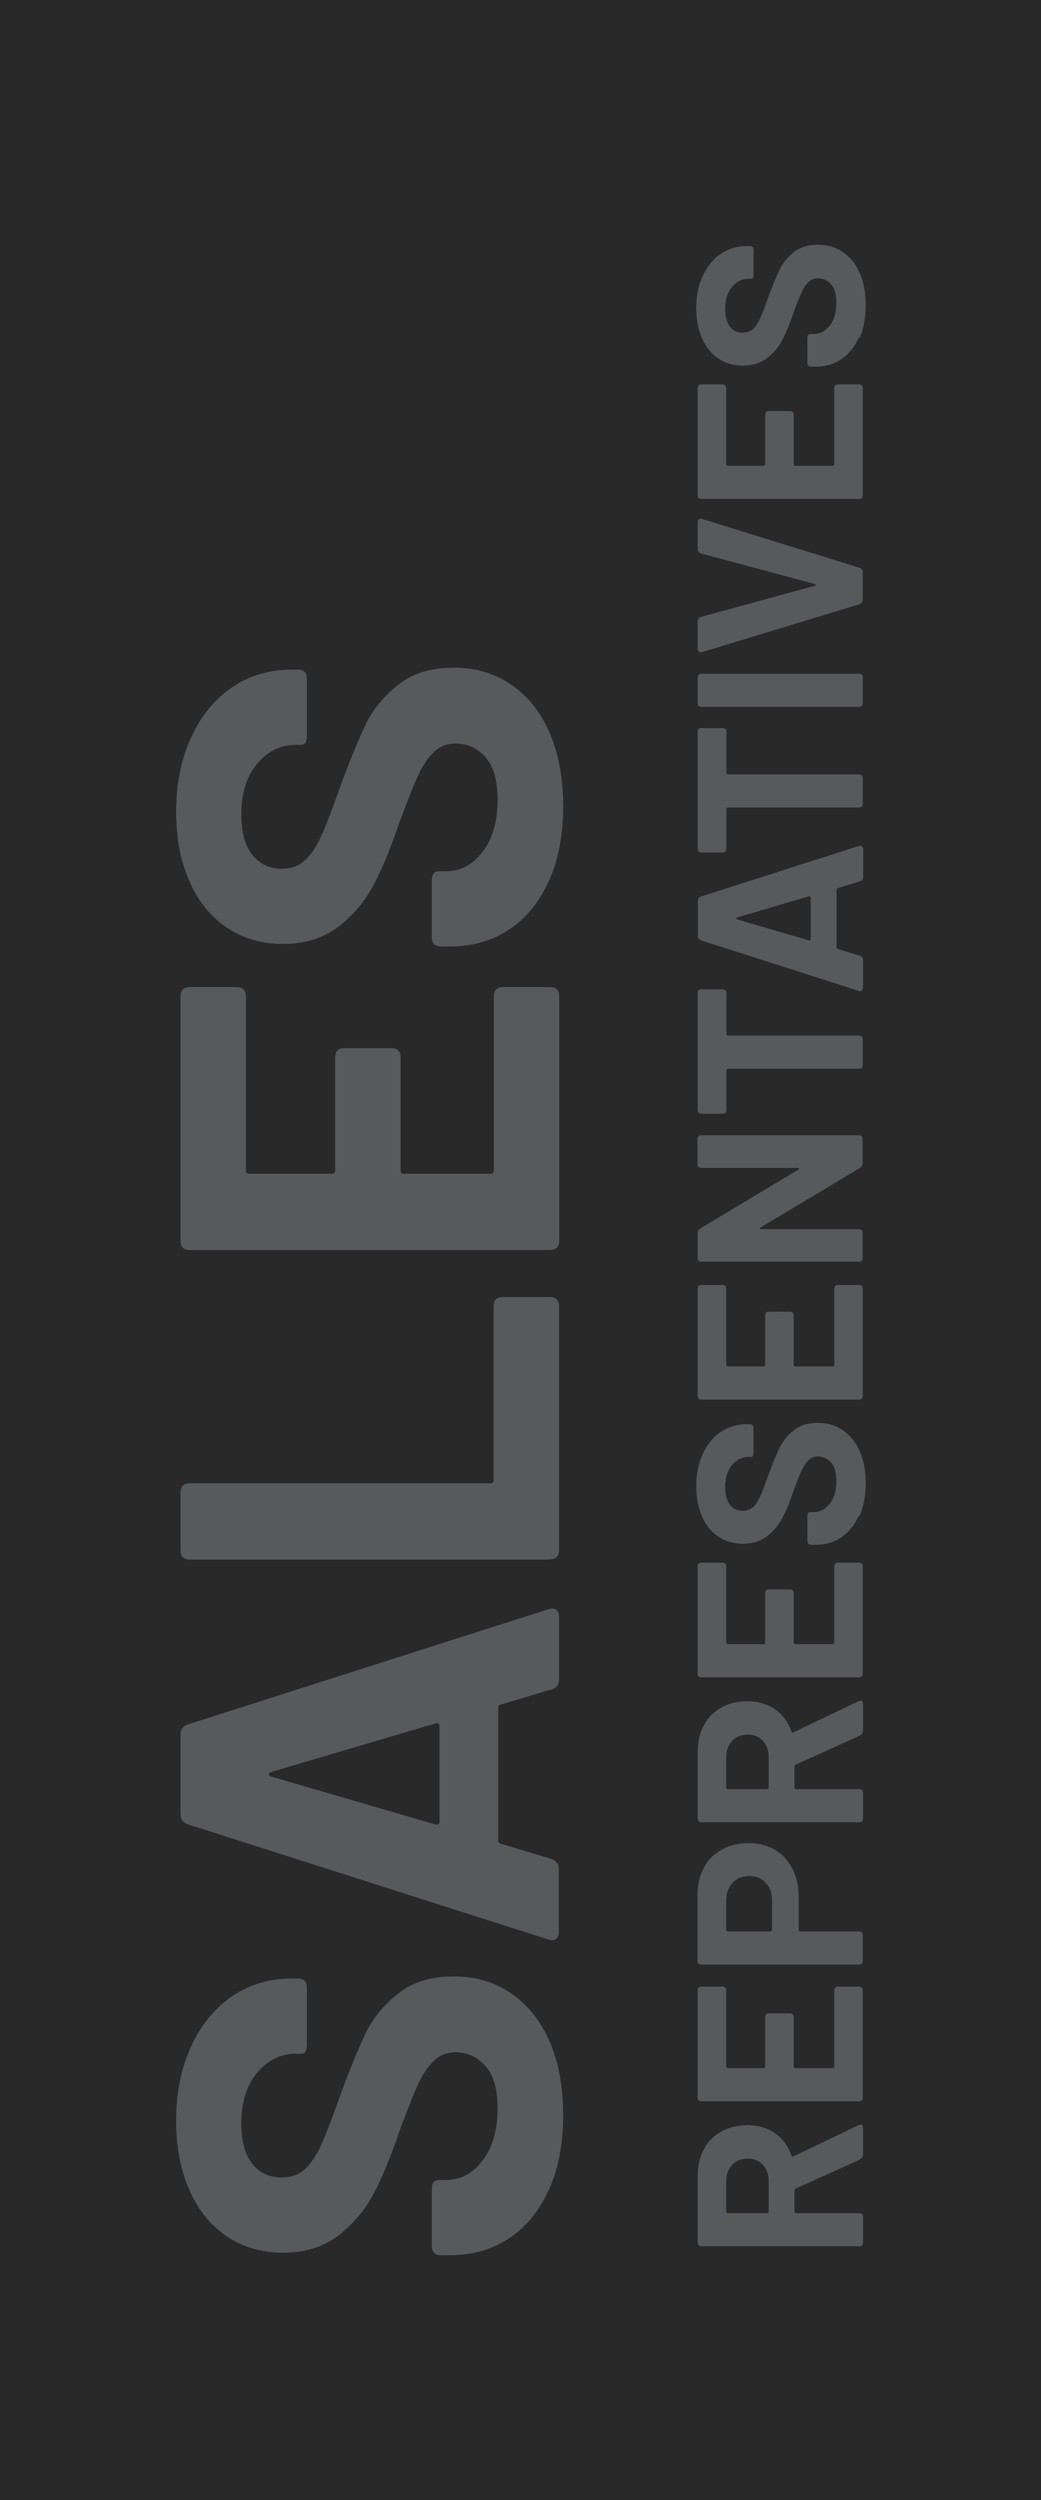<svg xmlns="http://www.w3.org/2000/svg" id="Layer_1" data-name="Layer 1" viewBox="0 0 50 120"><defs><style>      .cls-1 {        fill: #292929;      }      .cls-1, .cls-2 {        stroke-width: 0px;      }      .cls-2 {        fill: #58595b;      }    </style></defs><rect class="cls-1" width="50" height="120"></rect><g><g><path class="cls-2" d="M26.38,105.06c-.45,1.02-1.08,1.81-1.9,2.36-.81.55-1.77.83-2.86.83h-.44c-.29,0-.44-.15-.44-.44v-2.73c0-.29.11-.44.34-.44h.36c.69,0,1.28-.32,1.75-.95.48-.63.71-1.46.71-2.48,0-.92-.19-1.6-.58-2.04-.39-.44-.87-.66-1.44-.66-.42,0-.77.14-1.05.42-.29.28-.54.65-.75,1.12-.22.47-.51,1.22-.9,2.26-.4,1.18-.8,2.16-1.22,2.96-.42.8-.98,1.47-1.7,2.03-.72.55-1.61.83-2.66.83s-1.95-.27-2.73-.8-1.38-1.29-1.79-2.25c-.42-.96-.62-2.06-.62-3.28,0-1.32.23-2.49.7-3.53.47-1.04,1.12-1.85,1.96-2.43.84-.58,1.81-.87,2.92-.87h.26c.29,0,.44.15.44.44v2.73c0,.29-.09.44-.26.44h-.26c-.73,0-1.35.3-1.86.9-.51.6-.77,1.42-.77,2.45,0,.83.17,1.47.52,1.92.35.45.82.67,1.43.67.43,0,.8-.13,1.09-.39.29-.26.56-.65.8-1.18.24-.53.55-1.35.94-2.45.45-1.21.84-2.17,1.18-2.88.34-.71.85-1.35,1.55-1.91.69-.56,1.58-.84,2.68-.84s1.98.27,2.78.82c.8.55,1.41,1.32,1.84,2.31.43,1,.65,2.17.65,3.52s-.22,2.54-.67,3.56Z"></path><path class="cls-2" d="M26.48,81.09l-2.42.73c-.09.02-.13.07-.13.16v6.36c0,.09.04.14.13.16l2.42.73c.24.09.36.25.36.49v3.01c0,.16-.05.27-.14.34-.09.07-.21.08-.35.03l-17.32-5.53c-.24-.09-.36-.25-.36-.49v-3.82c0-.24.12-.41.36-.49l17.32-5.53s.09-.03.16-.03c.1,0,.19.03.25.1.06.07.09.16.09.29v3.01c0,.24-.12.41-.36.49ZM21.11,87.45v-4.6c0-.1-.06-.15-.18-.13l-7.92,2.34c-.07.02-.1.05-.1.09s.03.08.1.12l7.92,2.31c.12.02.18-.03.18-.13Z"></path><path class="cls-2" d="M26.41,74.86H9.11c-.29,0-.44-.15-.44-.44v-2.78c0-.29.15-.44.44-.44h14.44c.1,0,.16-.05.16-.16v-8.34c0-.29.15-.44.44-.44h2.26c.29,0,.44.15.44.44v11.71c0,.29-.15.44-.44.44Z"></path><path class="cls-2" d="M11.81,47.82v8.36c0,.1.05.16.16.16h3.97c.1,0,.16-.05.16-.16v-5.43c0-.29.15-.44.44-.44h2.26c.29,0,.44.15.44.44v5.43c0,.1.05.16.16.16h4.16c.1,0,.16-.05.16-.16v-8.36c0-.29.15-.44.44-.44h2.26c.29,0,.44.15.44.44v11.74c0,.29-.15.44-.44.44H9.11c-.29,0-.44-.15-.44-.44v-11.74c0-.29.15-.44.44-.44h2.26c.29,0,.44.15.44.44Z"></path><path class="cls-2" d="M26.38,42.24c-.45,1.02-1.08,1.81-1.9,2.36-.81.55-1.77.83-2.86.83h-.44c-.29,0-.44-.15-.44-.44v-2.73c0-.29.11-.44.34-.44h.36c.69,0,1.28-.32,1.75-.95.48-.63.71-1.46.71-2.48,0-.92-.19-1.6-.58-2.04-.39-.44-.87-.66-1.44-.66-.42,0-.77.14-1.05.42-.29.28-.54.65-.75,1.12-.22.47-.51,1.22-.9,2.26-.4,1.18-.8,2.16-1.22,2.96-.42.8-.98,1.47-1.7,2.03-.72.55-1.61.83-2.66.83s-1.95-.27-2.73-.8-1.38-1.29-1.79-2.25c-.42-.96-.62-2.06-.62-3.29,0-1.32.23-2.49.7-3.53.47-1.04,1.12-1.85,1.96-2.43.84-.58,1.81-.87,2.92-.87h.26c.29,0,.44.15.44.44v2.73c0,.29-.09.44-.26.44h-.26c-.73,0-1.35.3-1.86.9-.51.6-.77,1.41-.77,2.45,0,.83.17,1.47.52,1.92.35.45.82.68,1.43.68.43,0,.8-.13,1.09-.39.29-.26.56-.65.8-1.18.24-.53.55-1.35.94-2.45.45-1.21.84-2.17,1.18-2.88.34-.71.85-1.35,1.55-1.91.69-.56,1.58-.84,2.68-.84s1.98.27,2.78.82c.8.54,1.41,1.32,1.84,2.31.43,1,.65,2.17.65,3.52s-.22,2.54-.67,3.56Z"></path></g><g><path class="cls-2" d="M41.3,103.66l-3.08,1.39s-.06.04-.06.08v1.03s.02.07.07.07h3.03c.13,0,.19.06.19.19v1.21c0,.13-.06.19-.19.19h-7.56c-.13,0-.19-.06-.19-.19v-3.19c0-.48.1-.91.3-1.28.2-.37.48-.65.84-.85.36-.2.78-.3,1.25-.3.51,0,.96.13,1.33.39s.63.61.78,1.07c0,.02.02.04.04.05.02,0,.04,0,.05-.01l3.13-1.5s.06-.03.1-.03.07.01.09.04.03.07.03.12v1.28c0,.1-.05.17-.15.23ZM34.95,106.23h1.9s.07-.02.07-.07v-1.47c0-.32-.09-.58-.28-.78-.19-.2-.43-.3-.73-.3s-.55.1-.74.3c-.19.2-.29.46-.29.78v1.47s.02.07.07.07Z"></path><path class="cls-2" d="M34.88,95.55v3.65s.02.07.07.07h1.73s.07-.02.07-.07v-2.37c0-.13.06-.19.19-.19h.99c.13,0,.19.06.19.19v2.37s.02.07.07.07h1.81s.07-.02.07-.07v-3.65c0-.13.06-.19.19-.19h.99c.13,0,.19.06.19.19v5.12c0,.13-.06.19-.19.19h-7.55c-.13,0-.19-.06-.19-.19v-5.12c0-.13.06-.19.19-.19h.99c.13,0,.19.06.19.19Z"></path><path class="cls-2" d="M33.8,89.66c.2-.38.49-.67.87-.88.38-.21.8-.31,1.29-.31s.9.11,1.26.32c.36.22.64.52.84.91s.3.84.3,1.34v1.6s.02.07.07.07h2.82c.13,0,.19.06.19.19v1.21c0,.13-.06.19-.19.19h-7.56c-.13,0-.19-.06-.19-.19v-3.14c0-.5.1-.94.31-1.32ZM36.78,90.37c-.2-.21-.46-.32-.79-.32s-.6.11-.8.32-.31.49-.31.84v1.43s.02.07.07.07h2.06s.07-.02.07-.07v-1.43c0-.35-.1-.63-.3-.84Z"></path><path class="cls-2" d="M41.3,83.31l-3.08,1.39s-.06.04-.06.08v1.03s.02.07.07.07h3.03c.13,0,.19.06.19.19v1.21c0,.13-.06.19-.19.19h-7.56c-.13,0-.19-.06-.19-.19v-3.19c0-.48.1-.91.3-1.28.2-.37.48-.65.84-.85.36-.2.78-.3,1.25-.3.51,0,.96.13,1.33.39s.63.61.78,1.07c0,.02.02.04.04.05.02,0,.04,0,.05-.01l3.13-1.5s.06-.03.1-.03.07.01.09.04.03.07.03.12v1.28c0,.1-.05.17-.15.23ZM34.95,85.88h1.9s.07-.02.07-.07v-1.47c0-.32-.09-.58-.28-.78-.19-.2-.43-.3-.73-.3s-.55.1-.74.3c-.19.2-.29.46-.29.78v1.47s.02.07.07.07Z"></path><path class="cls-2" d="M34.88,75.2v3.65s.02.07.07.07h1.73s.07-.02.07-.07v-2.37c0-.13.06-.19.19-.19h.99c.13,0,.19.06.19.19v2.37s.02.07.07.07h1.81s.07-.02.07-.07v-3.65c0-.13.06-.19.19-.19h.99c.13,0,.19.06.19.19v5.12c0,.13-.06.19-.19.19h-7.55c-.13,0-.19-.06-.19-.19v-5.12c0-.13.06-.19.19-.19h.99c.13,0,.19.06.19.19Z"></path><path class="cls-2" d="M41.24,72.76c-.2.45-.47.79-.83,1.03-.35.24-.77.36-1.25.36h-.19c-.13,0-.19-.06-.19-.19v-1.19c0-.13.05-.19.15-.19h.16c.3,0,.56-.14.77-.41.21-.28.31-.64.31-1.08,0-.4-.08-.7-.25-.89-.17-.19-.38-.29-.63-.29-.18,0-.33.06-.46.18-.12.12-.23.28-.33.49-.09.2-.22.53-.39.99-.17.51-.35.95-.53,1.29s-.43.64-.74.88c-.31.24-.7.36-1.16.36s-.85-.12-1.19-.35-.6-.56-.78-.98c-.18-.42-.27-.9-.27-1.43,0-.57.1-1.09.31-1.54.2-.45.49-.81.86-1.06.37-.25.79-.38,1.28-.38h.11c.13,0,.19.06.19.19v1.19c0,.13-.04.19-.11.19h-.11c-.32,0-.59.13-.81.39s-.33.62-.33,1.07c0,.36.08.64.23.84.15.2.36.29.62.29.19,0,.35-.06.48-.17.13-.11.25-.29.35-.52.11-.23.24-.59.41-1.07.2-.53.37-.95.52-1.26.15-.31.37-.59.67-.83.3-.25.69-.37,1.17-.37s.87.12,1.21.36c.35.24.62.58.81,1.01.19.43.28.95.28,1.54s-.1,1.11-.29,1.55Z"></path><path class="cls-2" d="M34.88,61.87v3.65s.02.07.07.07h1.73s.07-.02.07-.07v-2.37c0-.13.06-.19.19-.19h.99c.13,0,.19.06.19.19v2.37s.02.07.07.07h1.81s.07-.02.07-.07v-3.65c0-.13.06-.19.19-.19h.99c.13,0,.19.06.19.19v5.12c0,.13-.06.19-.19.19h-7.55c-.13,0-.19-.06-.19-.19v-5.12c0-.13.06-.19.19-.19h.99c.13,0,.19.06.19.19Z"></path><path class="cls-2" d="M41.25,60.56h-7.55c-.13,0-.19-.06-.19-.19v-1.17c0-.1.04-.17.12-.23l4.72-2.83s.04-.03.03-.05c0-.02-.03-.03-.06-.03h-4.63c-.13,0-.19-.06-.19-.19v-1.19c0-.13.06-.19.19-.19h7.55c.13,0,.19.06.19.19v1.16c0,.09-.04.17-.14.23l-4.76,2.85s-.04.03-.03.05c0,.02.03.03.06.03h4.68c.13-.01.19.05.19.18v1.2c0,.13-.06.19-.19.19Z"></path><path class="cls-2" d="M33.7,47.49h1c.13,0,.19.06.19.19v1.96s.02.07.07.07h6.29c.13,0,.19.06.19.19v1.21c0,.13-.06.19-.19.19h-6.29s-.07.02-.07.07v1.9c0,.13-.06.19-.19.19h-1c-.13,0-.19-.06-.19-.19v-5.6c0-.13.06-.19.19-.19Z"></path><path class="cls-2" d="M41.29,42.31l-1.05.32s-.06.03-.06.07v2.78s.02.06.06.07l1.05.32c.11.04.16.11.16.22v1.31c0,.07-.02.12-.06.15-.04.03-.09.03-.15.01l-7.56-2.42c-.11-.04-.16-.11-.16-.22v-1.67c0-.11.05-.18.16-.22l7.56-2.42s.04-.01.07-.01c.05,0,.08.02.11.05.03.03.04.07.04.12v1.32c0,.11-.05.18-.16.22ZM38.94,45.09v-2.01s-.03-.06-.08-.06l-3.46,1.02s-.04.02-.04.04.01.04.04.05l3.46,1.01c.05,0,.08-.01.08-.06Z"></path><path class="cls-2" d="M33.7,34.95h1c.13,0,.19.06.19.19v1.96s.02.07.07.07h6.29c.13,0,.19.06.19.19v1.21c0,.13-.06.19-.19.19h-6.29s-.07.02-.07.07v1.9c0,.13-.06.19-.19.19h-1c-.13,0-.19-.06-.19-.19v-5.6c0-.13.06-.19.19-.19Z"></path><path class="cls-2" d="M41.25,33.93h-7.55c-.13,0-.19-.06-.19-.19v-1.21c0-.13.06-.19.19-.19h7.55c.13,0,.19.06.19.19v1.21c0,.13-.06.19-.19.19Z"></path><path class="cls-2" d="M41.29,29l-7.56,2.3s-.04.01-.07.01c-.1,0-.15-.06-.15-.17v-1.31c0-.11.05-.18.16-.22l5.46-1.49s.05-.02.05-.05-.02-.04-.05-.04l-5.45-1.46c-.11-.04-.17-.11-.17-.22v-1.28c0-.07.02-.12.06-.15.04-.03.09-.03.15-.01l7.56,2.34c.11.04.16.11.16.22v1.31c0,.11-.05.18-.16.22Z"></path><path class="cls-2" d="M34.88,18.64v3.65s.02.07.07.07h1.73s.07-.02.07-.07v-2.37c0-.13.06-.19.19-.19h.99c.13,0,.19.06.19.19v2.37s.02.07.07.07h1.81s.07-.02.07-.07v-3.65c0-.13.06-.19.19-.19h.99c.13,0,.19.06.19.19v5.12c0,.13-.06.19-.19.19h-7.55c-.13,0-.19-.06-.19-.19v-5.12c0-.13.06-.19.19-.19h.99c.13,0,.19.06.19.19Z"></path><path class="cls-2" d="M41.24,16.21c-.2.45-.47.79-.83,1.03-.35.24-.77.36-1.25.36h-.19c-.13,0-.19-.06-.19-.19v-1.19c0-.13.05-.19.15-.19h.16c.3,0,.56-.14.77-.41.21-.28.31-.64.31-1.08,0-.4-.08-.7-.25-.89-.17-.19-.38-.29-.63-.29-.18,0-.33.06-.46.18-.12.12-.23.28-.33.49-.09.2-.22.53-.39.99-.17.51-.35.94-.53,1.29s-.43.64-.74.88c-.31.24-.7.36-1.16.36s-.85-.12-1.19-.35-.6-.56-.78-.98-.27-.9-.27-1.43c0-.57.1-1.09.31-1.54s.49-.81.86-1.06c.37-.25.79-.38,1.28-.38h.11c.13,0,.19.06.19.19v1.19c0,.13-.04.19-.11.19h-.11c-.32,0-.59.13-.81.39s-.33.62-.33,1.07c0,.36.08.64.23.84.15.2.36.29.62.29.19,0,.35-.06.48-.17.13-.11.25-.29.35-.52.11-.23.24-.59.41-1.07.2-.53.37-.95.52-1.26s.37-.59.67-.83c.3-.25.69-.37,1.17-.37s.87.12,1.21.36c.35.24.62.57.81,1.01.19.43.28.95.28,1.54s-.1,1.11-.29,1.55Z"></path></g></g></svg>
